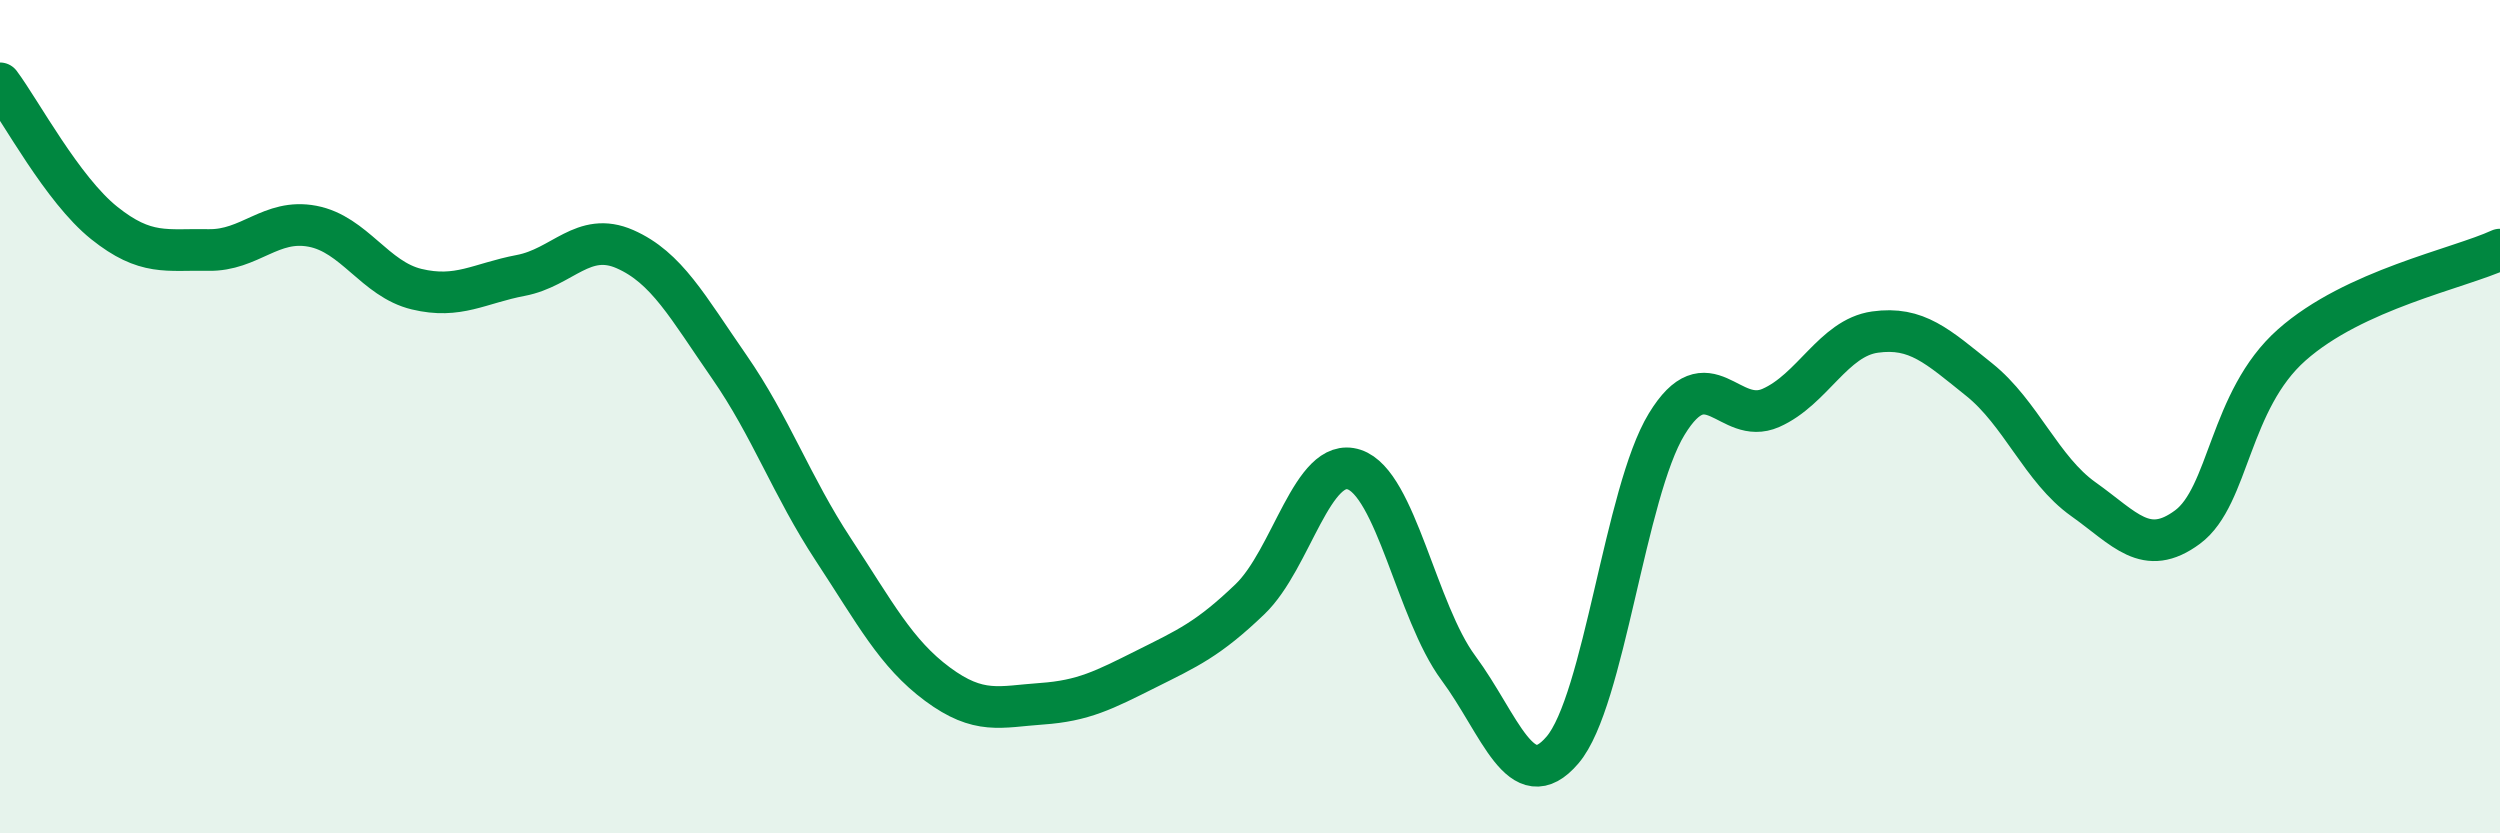 
    <svg width="60" height="20" viewBox="0 0 60 20" xmlns="http://www.w3.org/2000/svg">
      <path
        d="M 0,2 C 0.5,2.67 1.5,4.55 2.5,5.35 C 3.5,6.15 4,5.98 5,6 C 6,6.02 6.5,5.24 7.5,5.43 C 8.5,5.62 9,6.7 10,6.94 C 11,7.18 11.5,6.8 12.5,6.61 C 13.5,6.42 14,5.54 15,5.98 C 16,6.42 16.5,7.36 17.5,8.8 C 18.5,10.24 19,11.67 20,13.19 C 21,14.71 21.5,15.68 22.5,16.42 C 23.5,17.16 24,16.96 25,16.89 C 26,16.82 26.5,16.56 27.5,16.06 C 28.5,15.56 29,15.34 30,14.38 C 31,13.42 31.5,10.94 32.5,11.27 C 33.5,11.6 34,14.68 35,16.03 C 36,17.38 36.5,19.17 37.5,18 C 38.5,16.83 39,11.82 40,10.18 C 41,8.54 41.5,10.23 42.5,9.79 C 43.5,9.35 44,8.11 45,7.97 C 46,7.83 46.5,8.31 47.5,9.11 C 48.5,9.91 49,11.27 50,11.98 C 51,12.69 51.5,13.39 52.5,12.65 C 53.5,11.91 53.5,9.61 55,8.28 C 56.5,6.95 59,6.45 60,5.99L60 20L0 20Z"
        fill="#008740"
        opacity="0.1"
        stroke-linecap="round"
        stroke-linejoin="round"
      />
      <path
        d="M 0,2 C 0.5,2.67 1.5,4.55 2.5,5.35 C 3.5,6.15 4,5.98 5,6 C 6,6.02 6.5,5.24 7.5,5.43 C 8.5,5.62 9,6.7 10,6.94 C 11,7.18 11.5,6.8 12.5,6.61 C 13.5,6.42 14,5.54 15,5.98 C 16,6.42 16.5,7.36 17.5,8.8 C 18.5,10.24 19,11.67 20,13.19 C 21,14.71 21.5,15.68 22.5,16.42 C 23.5,17.16 24,16.96 25,16.89 C 26,16.82 26.5,16.56 27.5,16.06 C 28.5,15.56 29,15.34 30,14.38 C 31,13.42 31.5,10.94 32.5,11.27 C 33.5,11.6 34,14.68 35,16.03 C 36,17.38 36.5,19.17 37.5,18 C 38.5,16.83 39,11.82 40,10.18 C 41,8.54 41.5,10.23 42.5,9.79 C 43.5,9.35 44,8.11 45,7.97 C 46,7.83 46.5,8.31 47.5,9.11 C 48.5,9.91 49,11.27 50,11.98 C 51,12.69 51.5,13.39 52.5,12.65 C 53.5,11.91 53.5,9.61 55,8.28 C 56.5,6.95 59,6.45 60,5.99"
        stroke="#008740"
        stroke-width="1"
        fill="none"
        stroke-linecap="round"
        stroke-linejoin="round"
      />
    </svg>
  
